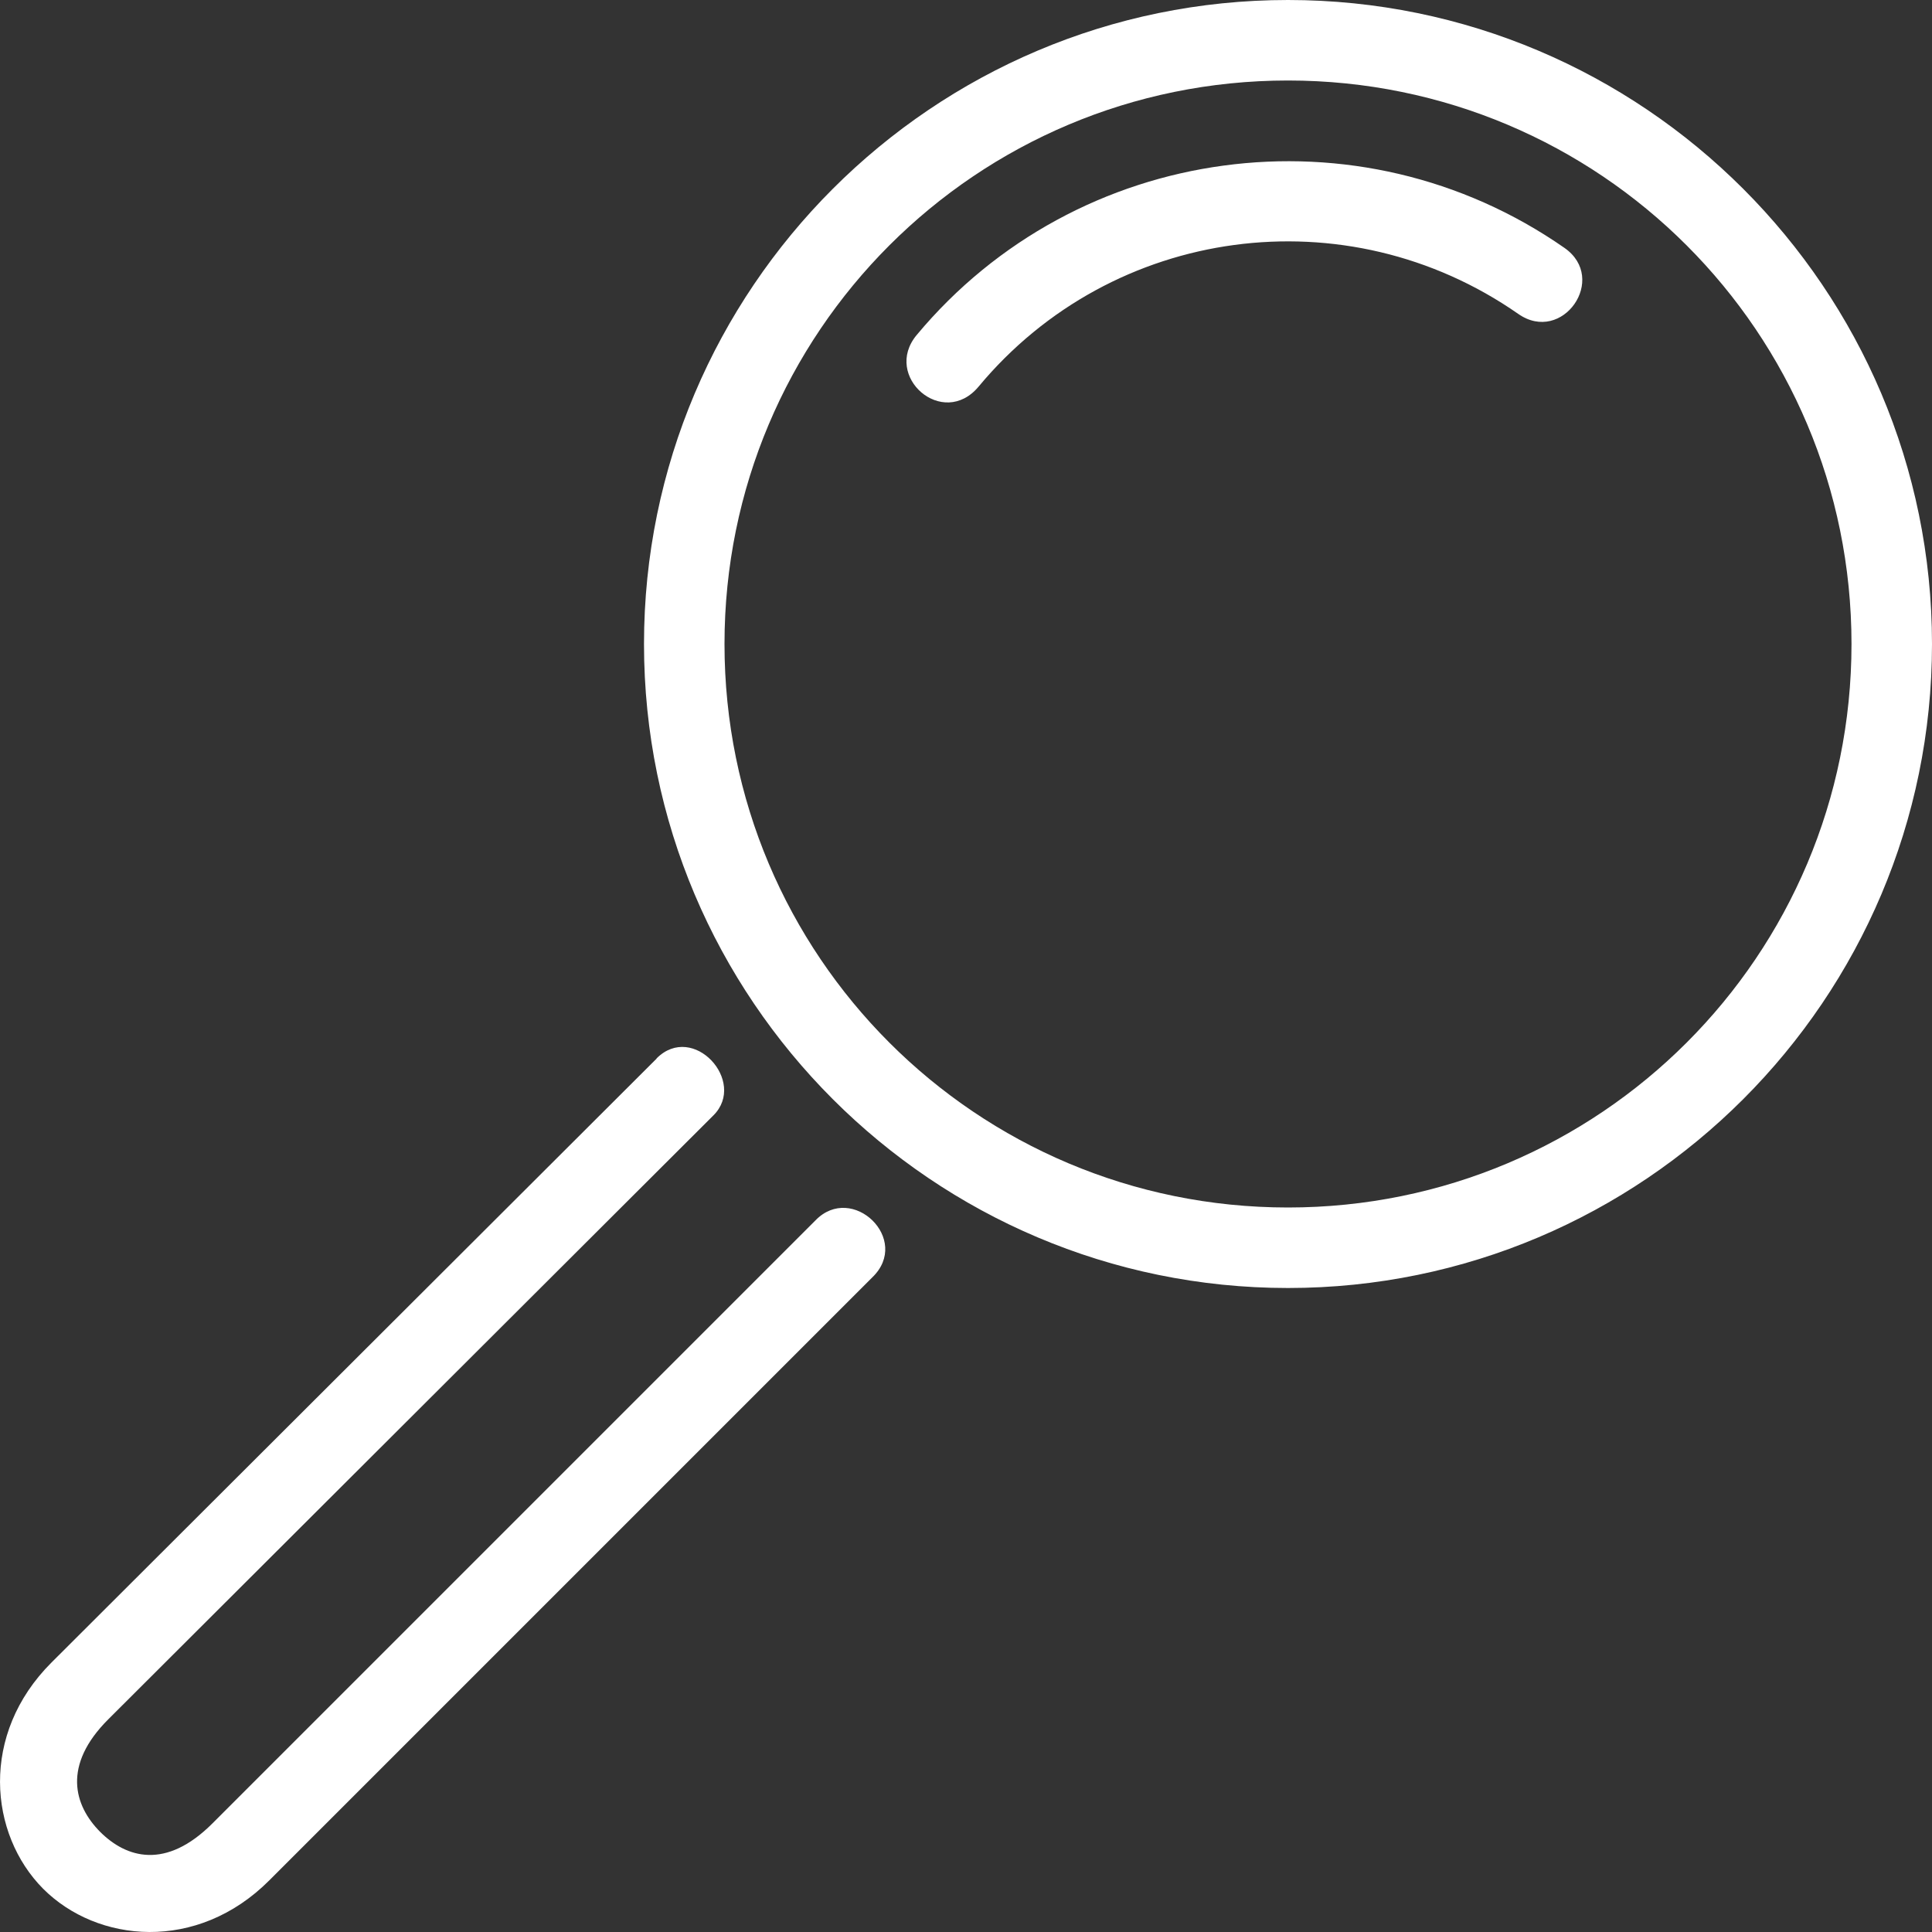 <?xml version="1.0" encoding="UTF-8"?>
<svg width="24px" height="24px" viewBox="0 0 24 24" version="1.1" xmlns="http://www.w3.org/2000/svg" xmlns:xlink="http://www.w3.org/1999/xlink">
    <rect x="0" y="0" width="24" height="24" fill="#333333" stroke="none"/>
    <!-- Generator: Sketch 47.1 (45422) - http://www.bohemiancoding.com/sketch -->
    <title>Shape</title>
    <desc>Created with Sketch.</desc>
    <defs></defs>
    <g id="Page-1" stroke="none" stroke-width="1" fill="none" fill-rule="evenodd">
        <g id="Homepage" transform="translate(-983, -36)" fill-rule="nonzero" fill="#FFFFFF">
            <g id="Group-9" transform="translate(135, 28)">
                <path d="M856.157,21.15 L848.64,28.652 C847.745,29.545 847.864,30.785 848.535,31.462 C849.207,32.136 850.448,32.257 851.345,31.359 L858.835,23.869 C859.327,23.397 858.585,22.687 858.129,23.161 L850.639,30.651 C850.059,31.231 849.569,31.081 849.243,30.755 C848.918,30.427 848.773,29.929 849.345,29.358 L856.863,21.855 C857.283,21.435 856.611,20.693 856.156,21.148 L856.157,21.15 Z M863.2,10.057 C861.756,10.251 860.382,10.967 859.387,12.162 C858.96,12.675 859.713,13.335 860.157,12.802 C861.82,10.802 864.727,10.412 866.861,11.9 C867.409,12.282 867.981,11.462 867.435,11.08 C866.158,10.19 864.645,9.862 863.2,10.057 L863.2,10.057 Z M864,8 C859.588,8 856,11.588 856,16 C856,20.412 859.588,24 864,24 C868.412,24 872,20.412 872,16 C872,11.588 868.412,8 864,8 Z M864,9 C867.872,9 871,12.128 871,16 C871,19.872 867.872,23 864,23 C860.128,23 857,19.872 857,16 C857,12.128 860.128,9 864,9 Z" id="Shape"></path>
            </g>
        </g>
    </g>
</svg>